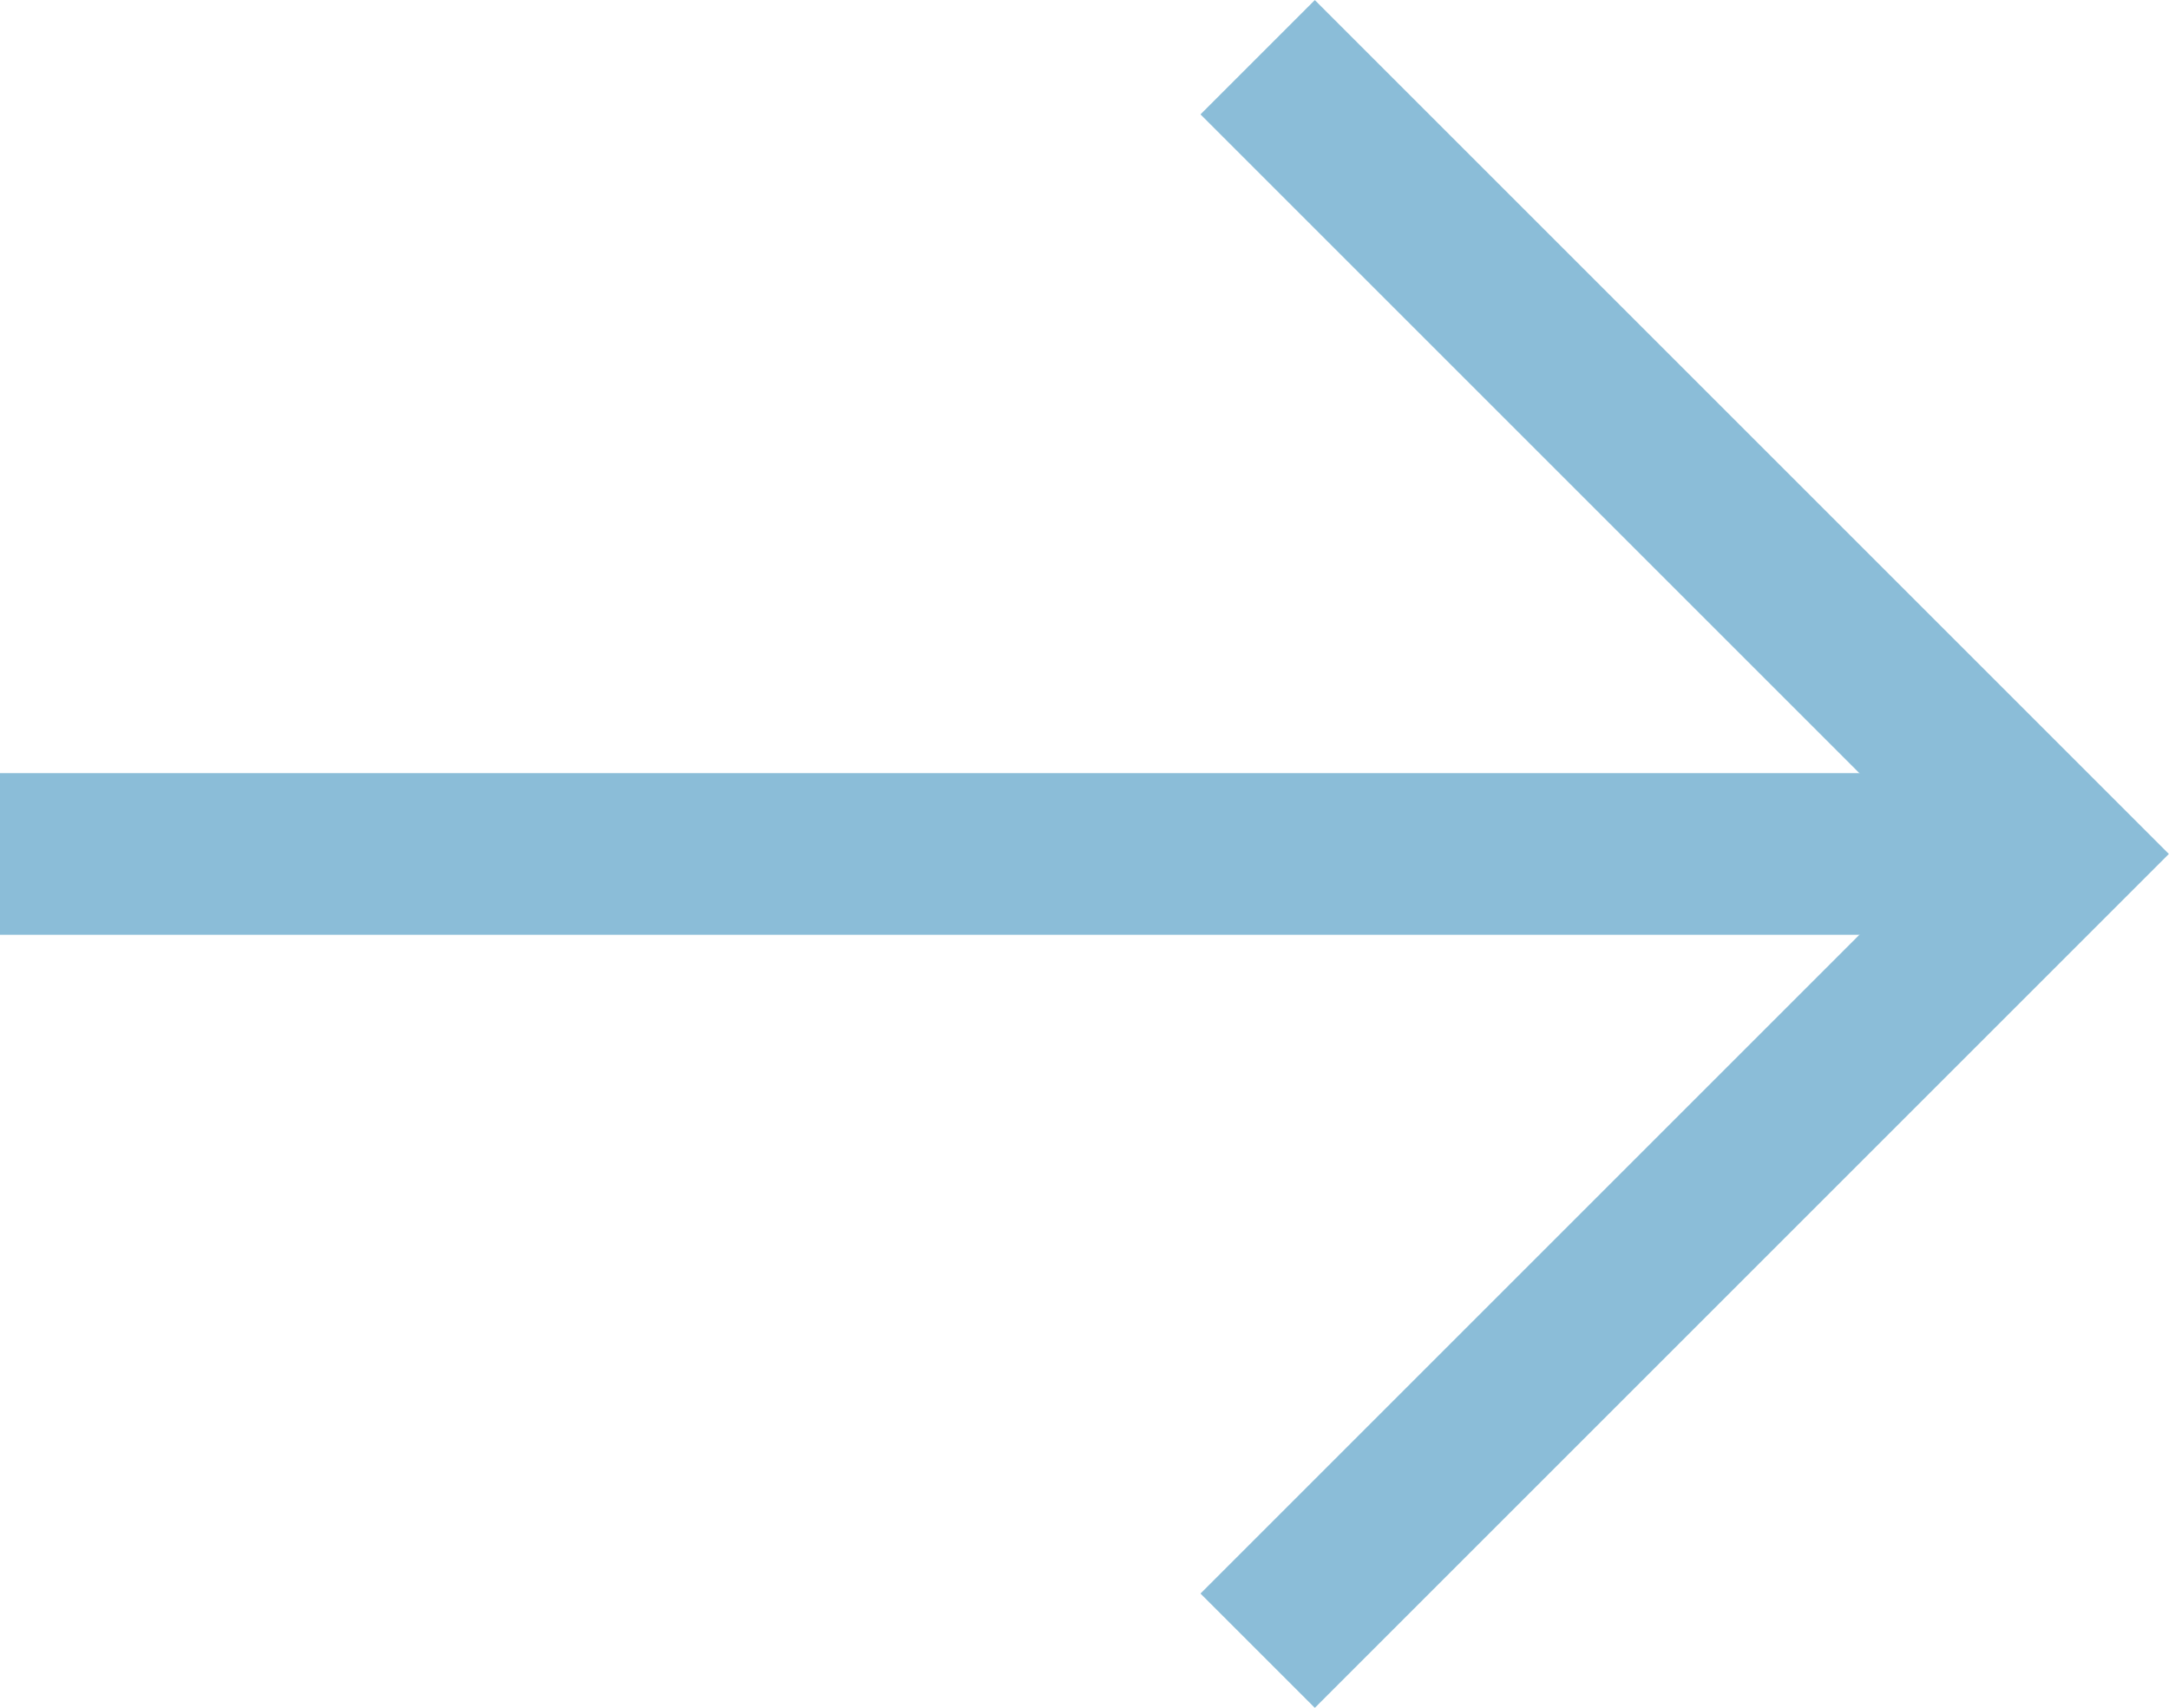 <?xml version="1.0" encoding="UTF-8"?>
<svg id="a" xmlns="http://www.w3.org/2000/svg" viewBox="0 0 13.416 10.565">
  <defs>
    <style>
      .cls-1 {
        fill: none;
        stroke: #8bbdd8;
        stroke-miterlimit: 10;
      }
    </style>
  </defs>
  <polyline class="cls-1" points="7.779 10.212 12.708 5.283 7.779 .354"/>
  <line class="cls-1" x1="12.708" y1="5.283" y2="5.283"/>
</svg>